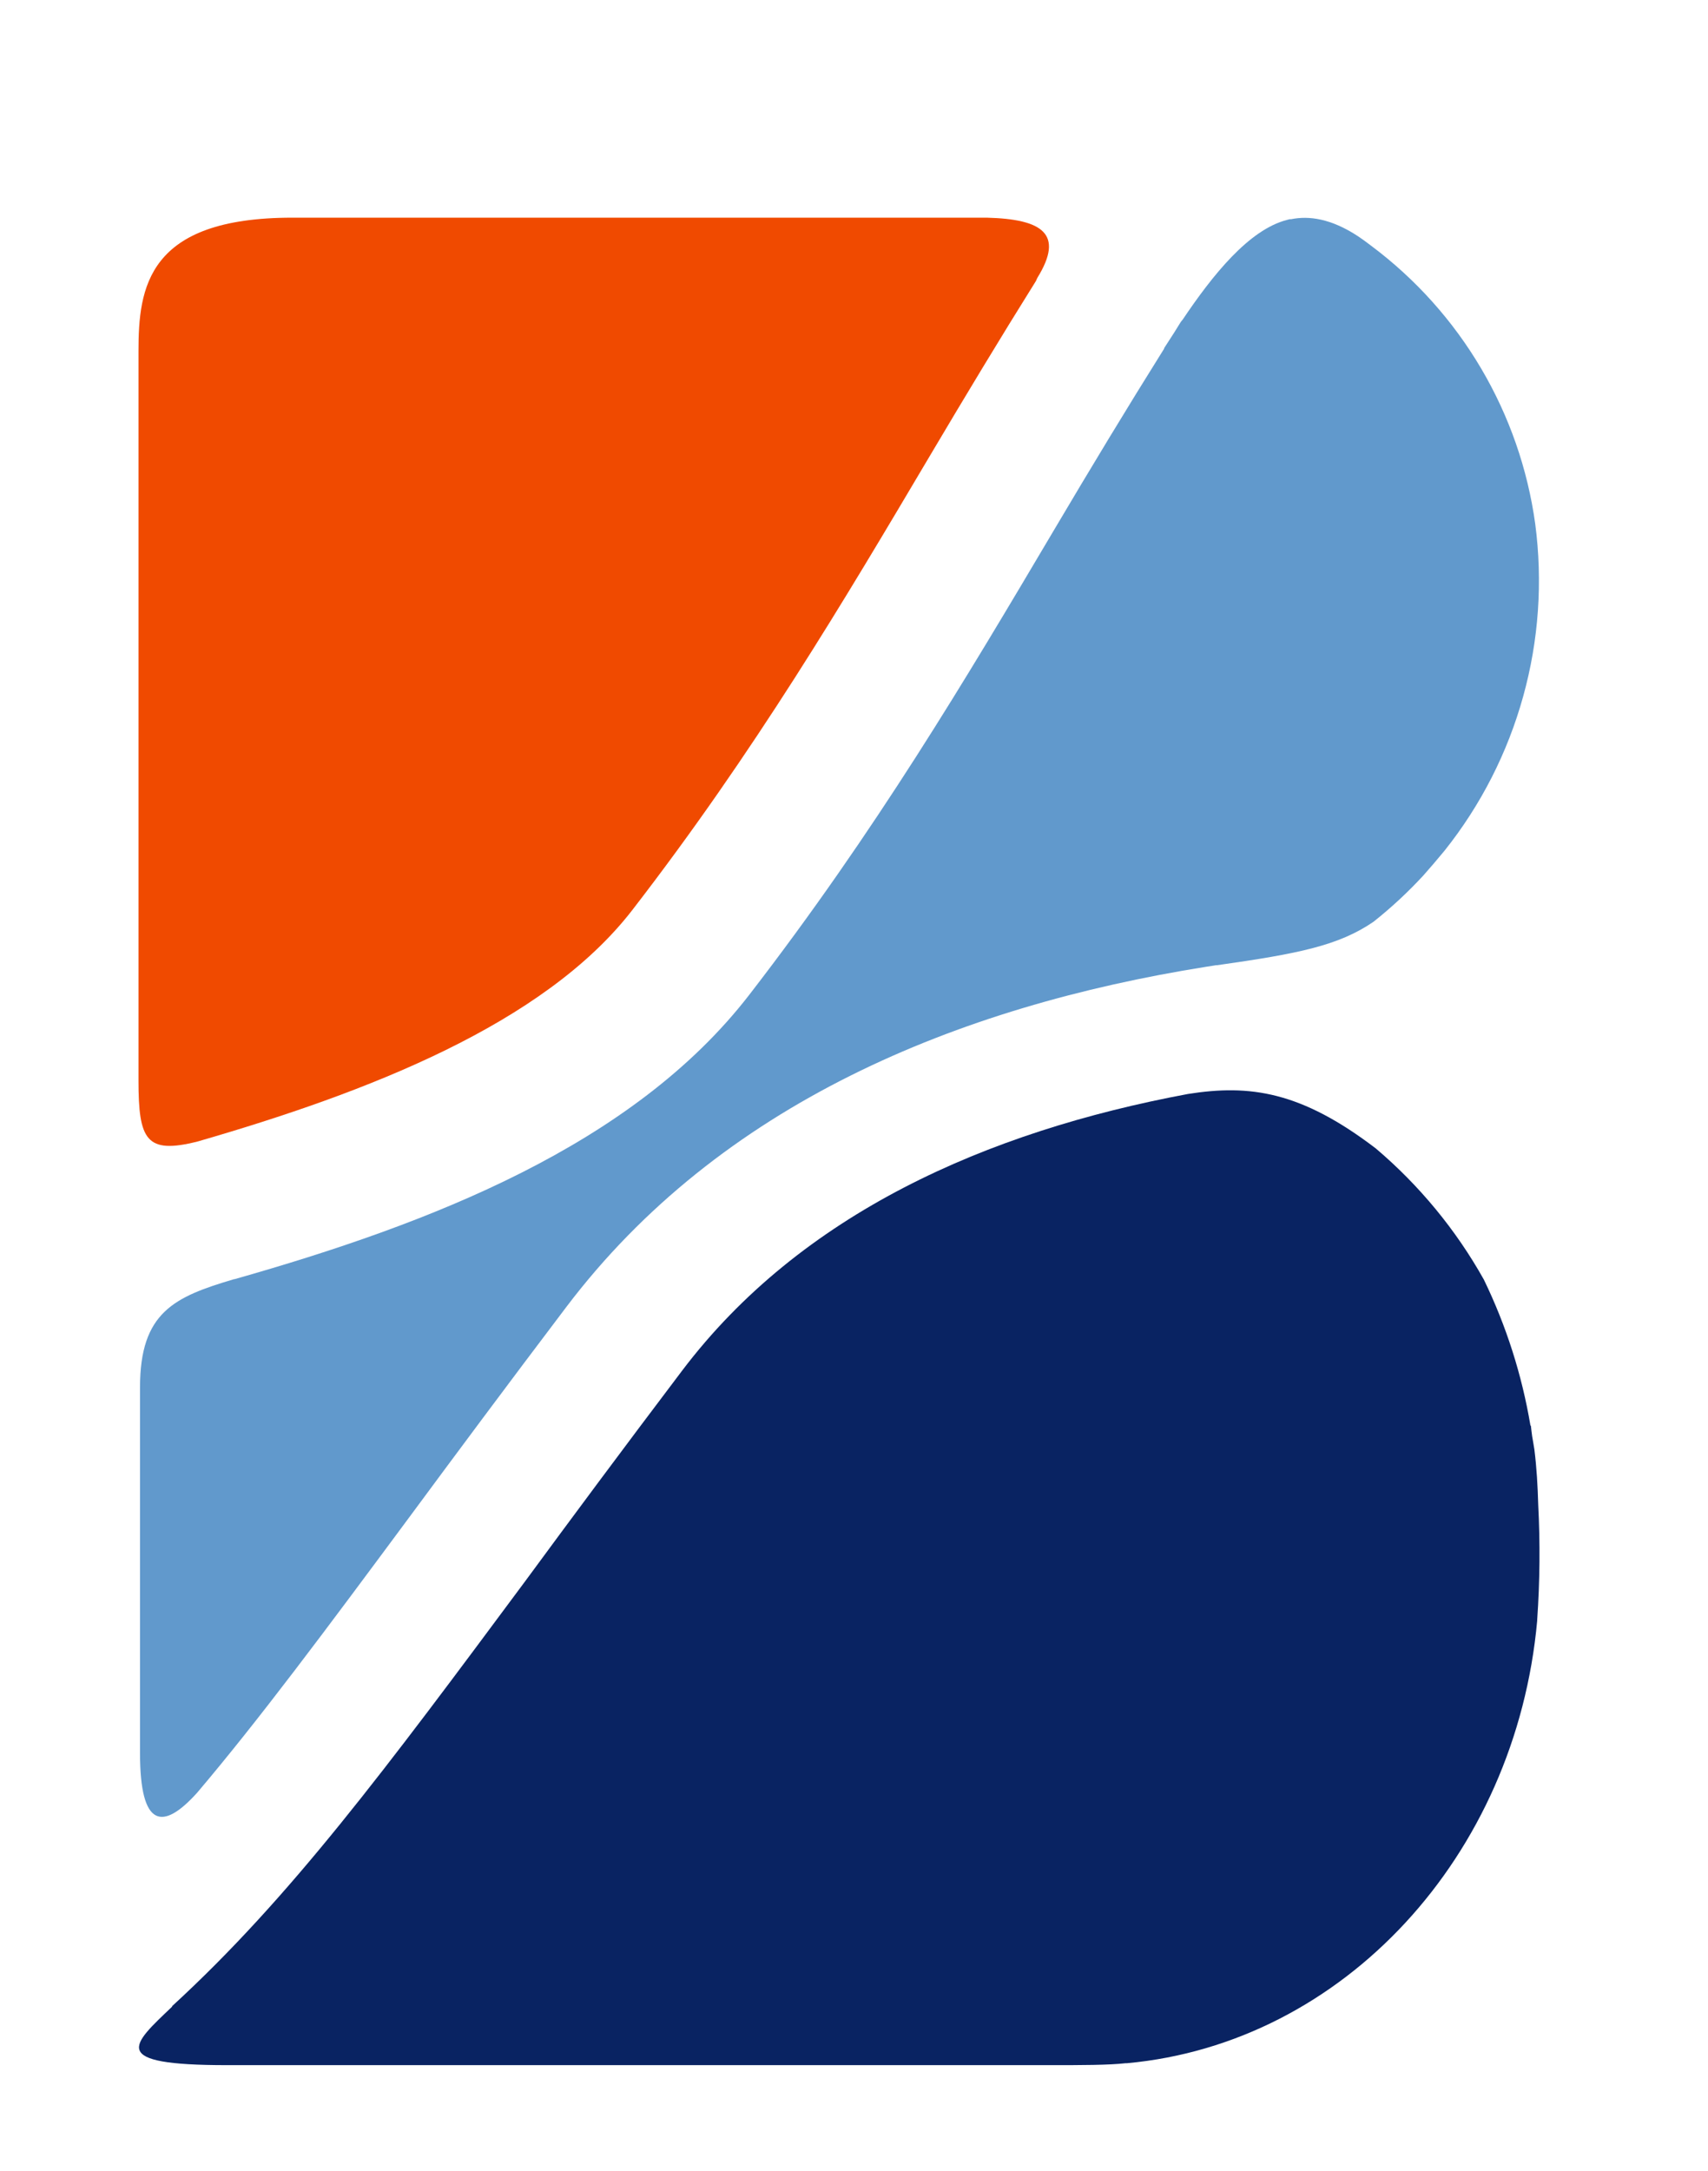 <svg width="37" height="47" viewBox="0 0 37 47" fill="none" xmlns="http://www.w3.org/2000/svg">
<g filter="url(#filter0_dd_11502_8047)">
<path d="M21.377 2.713C21.201 2.713 21.018 2.713 20.822 2.713H6.331C3.185 2.713 3 4.232 3 5.604V21.39C3 22.685 3.165 22.996 4.281 22.715C7.938 21.658 11.784 20.179 13.698 17.703C16.346 14.277 18.284 11.008 20.157 7.847C20.914 6.57 21.667 5.321 22.443 4.081C22.454 4.058 22.458 4.04 22.473 4.014C23.059 3.065 22.587 2.744 21.377 2.713Z" fill="#F04A00"/>
<path d="M33.322 30.576C33.311 30.181 33.289 29.785 33.239 29.384C33.226 29.287 33.206 29.198 33.191 29.099C33.176 28.999 33.172 28.941 33.163 28.867H33.154C32.97 27.771 32.63 26.706 32.145 25.706C31.541 24.628 30.748 23.666 29.806 22.867C28.186 21.63 27.078 21.473 25.734 21.686C21.37 22.5 17.352 24.277 14.779 27.673C13.492 29.374 12.373 30.881 11.381 32.23C8.336 36.328 6.284 39.091 3.728 41.436V41.447C2.858 42.278 2.323 42.713 4.916 42.713H21.372C21.631 42.713 22.204 42.713 22.802 42.713C23.4 42.713 24.024 42.713 24.385 42.671C24.399 42.671 24.403 42.671 24.416 42.671C29.099 42.241 32.839 38.194 33.3 33.087C33.301 33.081 33.301 33.075 33.3 33.069C33.358 32.239 33.365 31.406 33.322 30.576Z" fill="#092362"/>
<path d="M26.343 18.898H26.365C28.138 18.648 29.002 18.471 29.753 17.958C30.139 17.652 30.5 17.317 30.834 16.955C30.979 16.792 31.129 16.616 31.293 16.418C32.08 15.431 32.659 14.296 32.996 13.079C33.334 11.863 33.422 10.592 33.257 9.341C33.093 8.153 32.694 7.009 32.085 5.977C31.476 4.944 30.667 4.042 29.707 3.324C29.613 3.251 29.522 3.185 29.42 3.116C28.832 2.73 28.354 2.668 27.969 2.746H27.938L27.881 2.761C27.055 2.972 26.268 3.957 25.622 4.917L25.58 4.969C25.53 5.047 25.484 5.126 25.434 5.204C25.36 5.317 25.288 5.428 25.219 5.537V5.548C24.407 6.844 23.624 8.139 22.831 9.479C20.933 12.683 18.969 15.996 16.231 19.539C13.707 22.804 9.306 24.497 5.08 25.696H5.069C3.774 26.079 3.033 26.411 3.033 28.04V35.957C3.033 37.581 3.527 37.642 4.273 36.812C5.611 35.234 7.024 33.335 8.871 30.844C9.866 29.498 10.981 27.997 12.265 26.302C15.597 21.9 20.738 19.792 26.122 18.933L26.283 18.908L26.343 18.898Z" fill="#6199CC"/>
</g>
<defs>
<filter id="filter0_dd_11502_8047" x="0" y="0.713" width="36.35" height="46" filterUnits="userSpaceOnUse" color-interpolation-filters="sRGB">
<feFlood flood-opacity="0" result="BackgroundImageFix"/>
<feColorMatrix in="SourceAlpha" type="matrix" values="0 0 0 0 0 0 0 0 0 0 0 0 0 0 0 0 0 0 127 0" result="hardAlpha"/>
<feOffset dy="1"/>
<feGaussianBlur stdDeviation="1"/>
<feColorMatrix type="matrix" values="0 0 0 0 0.063 0 0 0 0 0.094 0 0 0 0 0.157 0 0 0 0.06 0"/>
<feBlend mode="normal" in2="BackgroundImageFix" result="effect1_dropShadow_11502_8047"/>
<feColorMatrix in="SourceAlpha" type="matrix" values="0 0 0 0 0 0 0 0 0 0 0 0 0 0 0 0 0 0 127 0" result="hardAlpha"/>
<feOffset dy="1"/>
<feGaussianBlur stdDeviation="1.5"/>
<feColorMatrix type="matrix" values="0 0 0 0 0.063 0 0 0 0 0.094 0 0 0 0 0.157 0 0 0 0.1 0"/>
<feBlend mode="normal" in2="effect1_dropShadow_11502_8047" result="effect2_dropShadow_11502_8047"/>
<feBlend mode="normal" in="SourceGraphic" in2="effect2_dropShadow_11502_8047" result="shape"/>
</filter>
</defs>
</svg>
